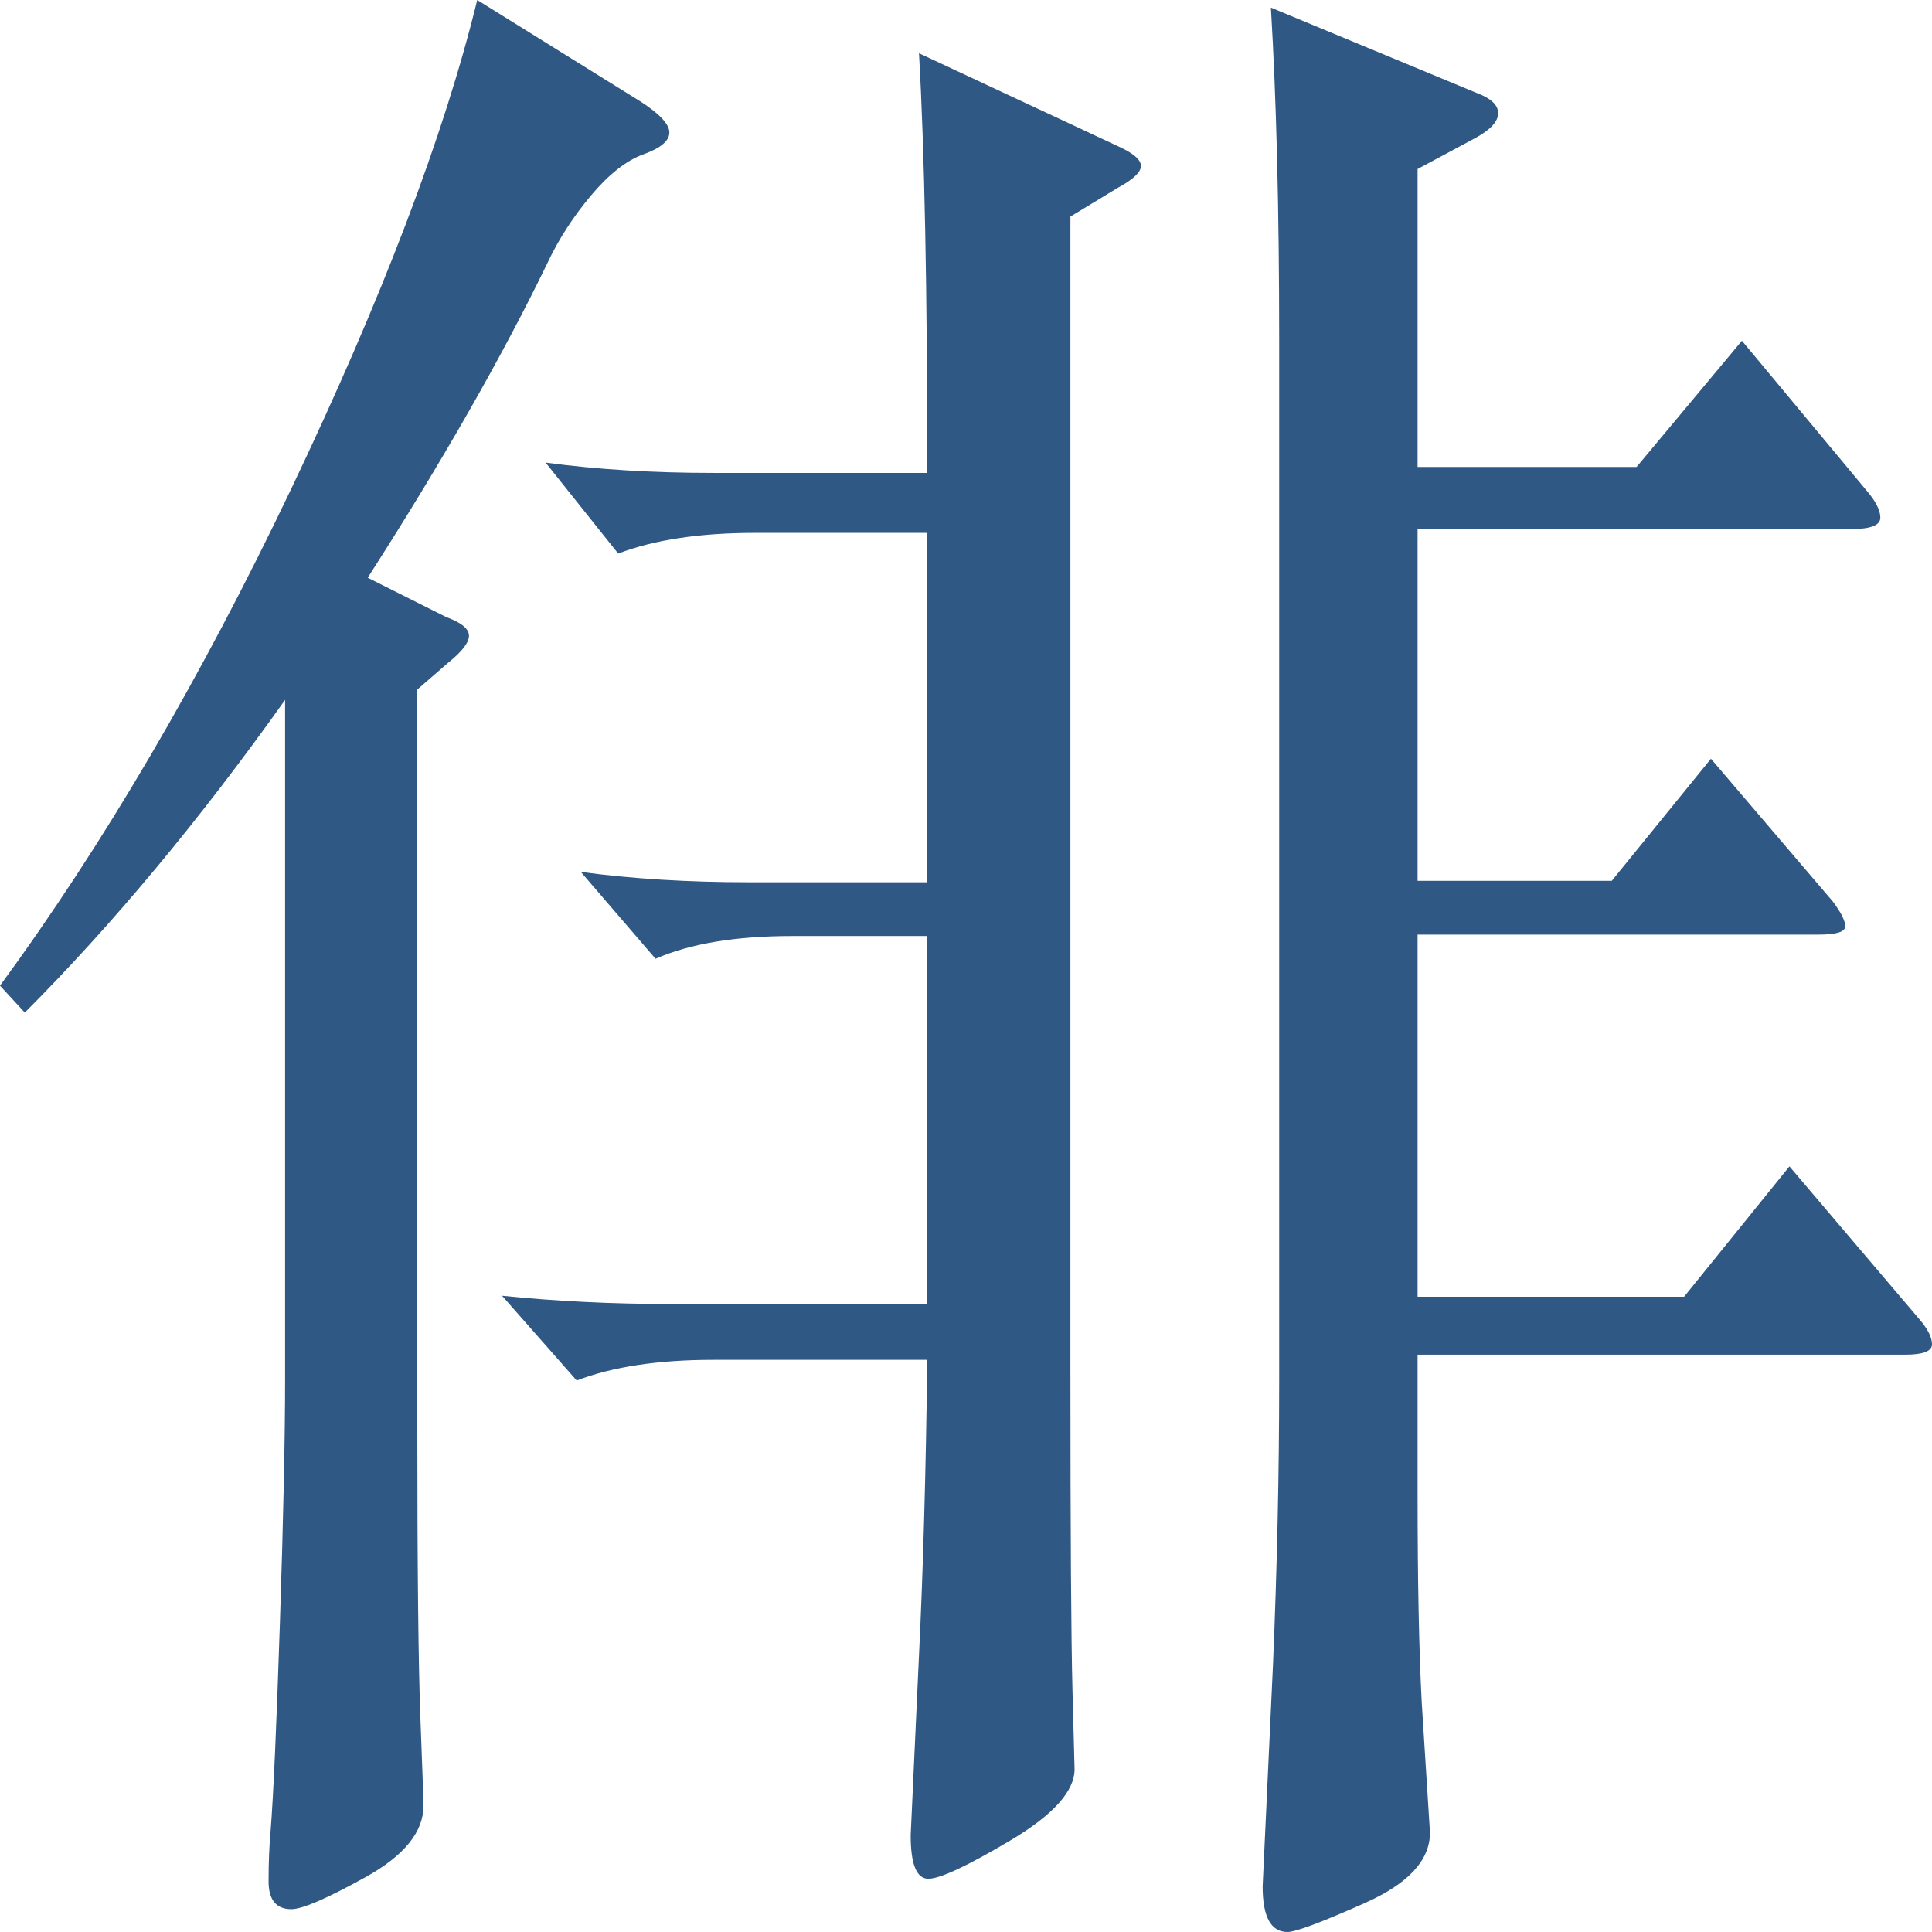 <?xml version="1.0" encoding="UTF-8"?>
<svg width="254px" height="254px" viewBox="0 0 254 254" version="1.1" xmlns="http://www.w3.org/2000/svg" xmlns:xlink="http://www.w3.org/1999/xlink">
    <!-- Generator: Sketch 52.6 (67491) - http://www.bohemiancoding.com/sketch -->
    <title>Group</title>
    <desc>Created with Sketch.</desc>
    <g id="Page-1" stroke="none" stroke-width="1" fill="none" fill-rule="evenodd">
        <g id="Group">
            <rect id="Rectangle" x="0" y="0" width="254" height="254"></rect>
            <path d="M37.481,92.015 C26.255,107.805 14.848,121.507 3.259,133.123 L0,129.584 C13.58,111.071 26.346,89.293 38.296,64.247 C50.247,39.202 58.395,17.786 62.741,0 L84.198,13.339 C86.733,14.973 88,16.334 88,17.423 C88,18.512 86.868,19.465 84.605,20.281 C82.342,21.098 80.033,22.913 77.679,25.726 C75.325,28.539 73.424,31.488 71.975,34.574 C66,46.915 58.124,60.708 48.346,75.953 L58.667,81.126 C60.658,81.852 61.654,82.668 61.654,83.576 C61.654,84.483 60.749,85.663 58.938,87.115 L54.864,90.654 L54.864,187.569 C54.864,206.081 55,218.876 55.272,225.954 C55.543,233.033 55.679,236.844 55.679,237.388 C55.679,240.837 53.144,243.967 48.074,246.78 C43.004,249.593 39.745,251 38.296,251 C36.305,251 35.309,249.775 35.309,247.325 C35.309,244.875 35.399,242.651 35.58,240.655 C35.942,236.118 36.35,226.998 36.802,213.296 C37.255,199.593 37.481,188.931 37.481,181.308 L37.481,92.015 Z" id="Path" fill="#2F5885"></path>
            <path d="M186.37,61.394 L215.16,61.394 L229.012,44.799 L245.309,64.386 C246.576,65.837 247.21,67.061 247.21,68.059 C247.21,69.056 245.942,69.555 243.407,69.555 L186.37,69.555 L186.37,115.802 L211.901,115.802 L224.938,99.752 L240.963,118.523 C242.049,119.973 242.593,121.062 242.593,121.787 C242.593,122.513 241.416,122.875 239.062,122.875 L186.37,122.875 L186.37,170.483 L221.407,170.483 L235.259,153.344 L252.37,173.475 C253.457,174.745 254,175.833 254,176.74 C254,177.647 252.823,178.1 250.469,178.1 L186.37,178.1 L186.37,196.599 C186.37,207.843 186.551,216.911 186.914,223.803 L188,240.942 C188,244.569 185.148,247.652 179.444,250.191 C173.741,252.73 170.346,254 169.259,254 C167.086,254 166,252.005 166,248.015 L167.358,218.906 C167.901,206.03 168.173,193.607 168.173,181.637 L168.173,44.527 C168.173,27.66 167.811,13.151 167.086,1 L193.975,12.154 C195.967,12.879 196.963,13.786 196.963,14.874 C196.963,15.962 195.967,17.051 193.975,18.139 L186.37,22.219 L186.37,61.394 Z" id="Path" fill="#2F5885"></path>
            <path d="M121.909,70.058 L99.273,70.058 C92,70.058 86,70.964 81.273,72.776 L71.727,60.817 C78.455,61.723 85.818,62.176 93.818,62.176 L121.909,62.176 C121.909,38.076 121.545,19.684 120.818,7 L147,19.231 C149,20.137 150,20.998 150,21.813 C150,22.629 149,23.58 147,24.667 L140.727,28.472 L140.727,180.137 C140.727,201.338 140.818,215.38 141,222.266 L141.273,232.595 C141.273,235.494 138.455,238.619 132.818,241.972 C127.182,245.324 123.591,247 122.045,247 C120.5,247 119.727,245.097 119.727,241.292 L120.818,217.646 C121.364,206.411 121.727,193.455 121.909,178.778 L93.818,178.778 C86.545,178.778 80.545,179.684 75.818,181.496 L66,170.352 C73.091,171.077 80.455,171.439 88.091,171.439 L121.909,171.439 L121.909,123.059 L104.182,123.059 C96.727,123.059 90.727,124.055 86.182,126.049 L76.364,114.633 C83.091,115.539 90.455,115.992 98.455,115.992 L121.909,115.992 L121.909,70.058 Z" id="Path" fill="#2F5885"></path>
        </g>
    </g>
</svg>